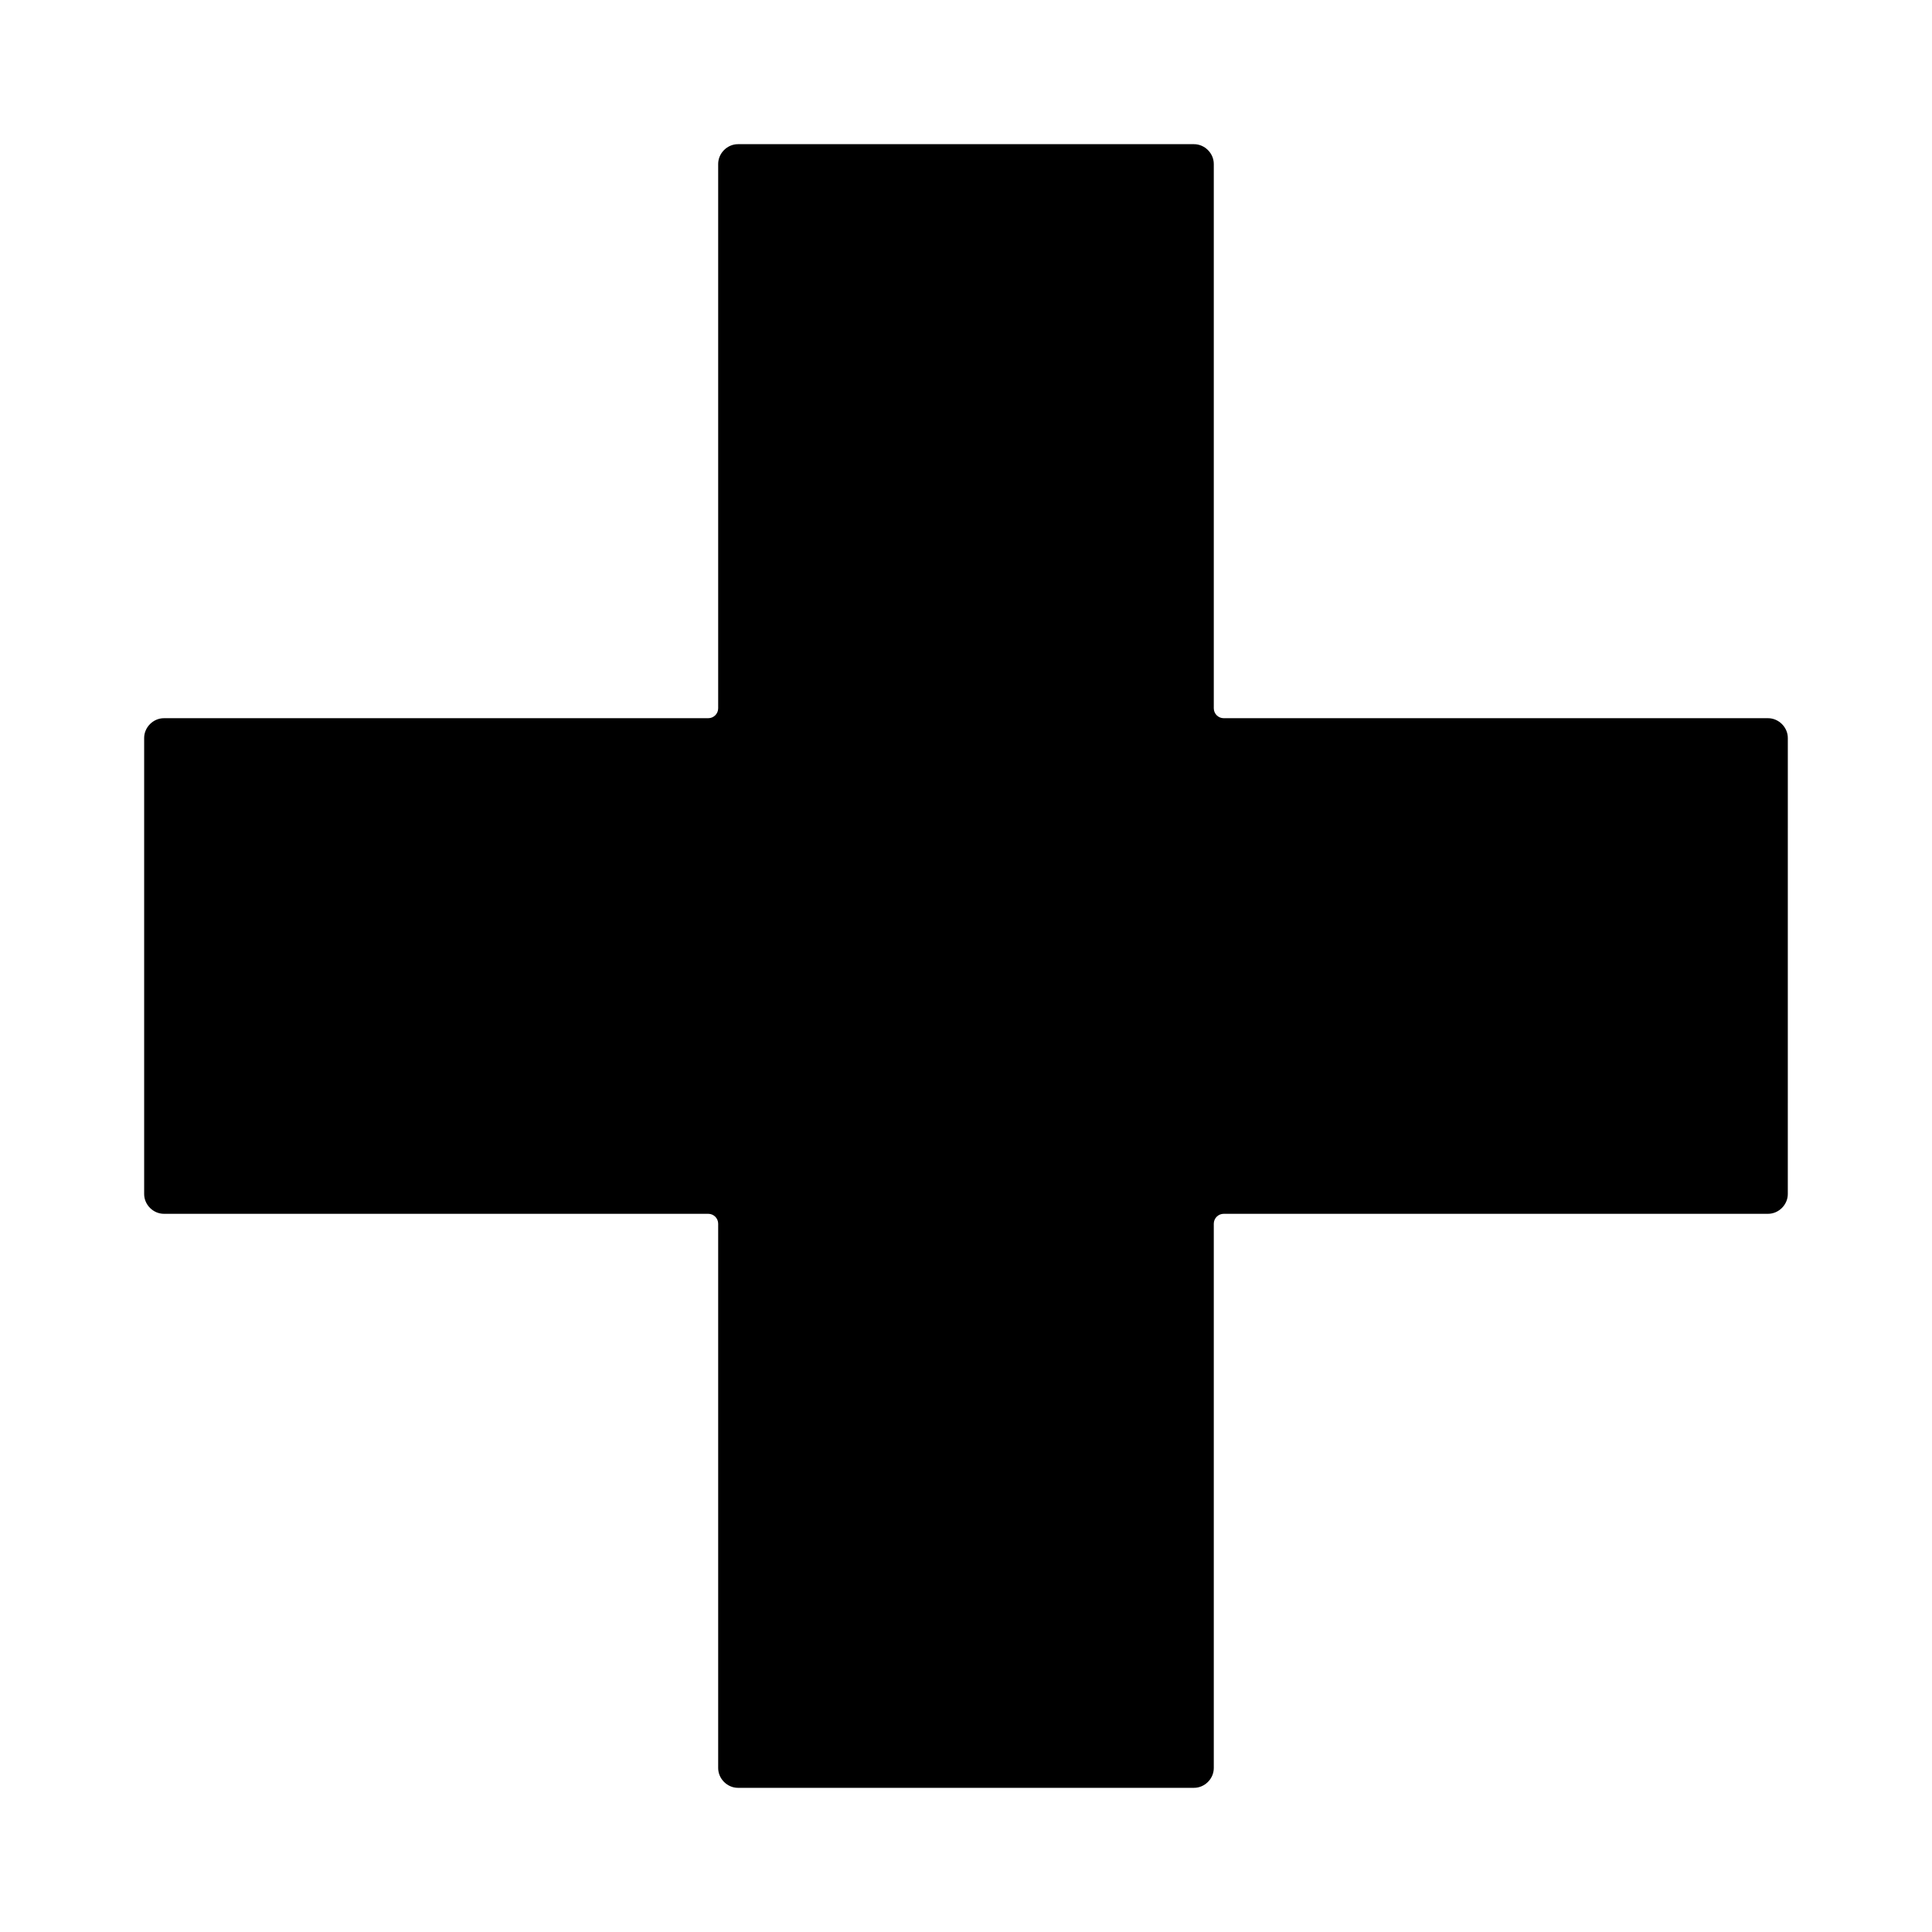 <?xml version="1.0" encoding="UTF-8"?>
<!-- Uploaded to: SVG Repo, www.svgrepo.com, Generator: SVG Repo Mixer Tools -->
<svg fill="#000000" width="800px" height="800px" version="1.1" viewBox="144 144 512 512" xmlns="http://www.w3.org/2000/svg">
 <path d="m612.54 334.33h-144.25c-1.441 0-2.625-1.176-2.625-2.625v-144.25c0-2.844-2.398-5.246-5.246-5.246h-120.85c-2.844 0-5.246 2.402-5.246 5.246v144.25c0 1.449-1.176 2.625-2.625 2.625h-144.25c-2.844 0-5.246 2.402-5.246 5.246v120.85c0 2.852 2.402 5.246 5.246 5.246h144.25c1.449 0 2.625 1.18 2.625 2.625v144.25c0 2.844 2.402 5.246 5.246 5.246h120.85c2.852 0 5.246-2.402 5.246-5.246v-144.25c0-1.441 1.18-2.625 2.625-2.625h144.25c2.844 0 5.246-2.398 5.246-5.246l0.004-120.85c0-2.844-2.406-5.246-5.25-5.246z"/>
</svg>